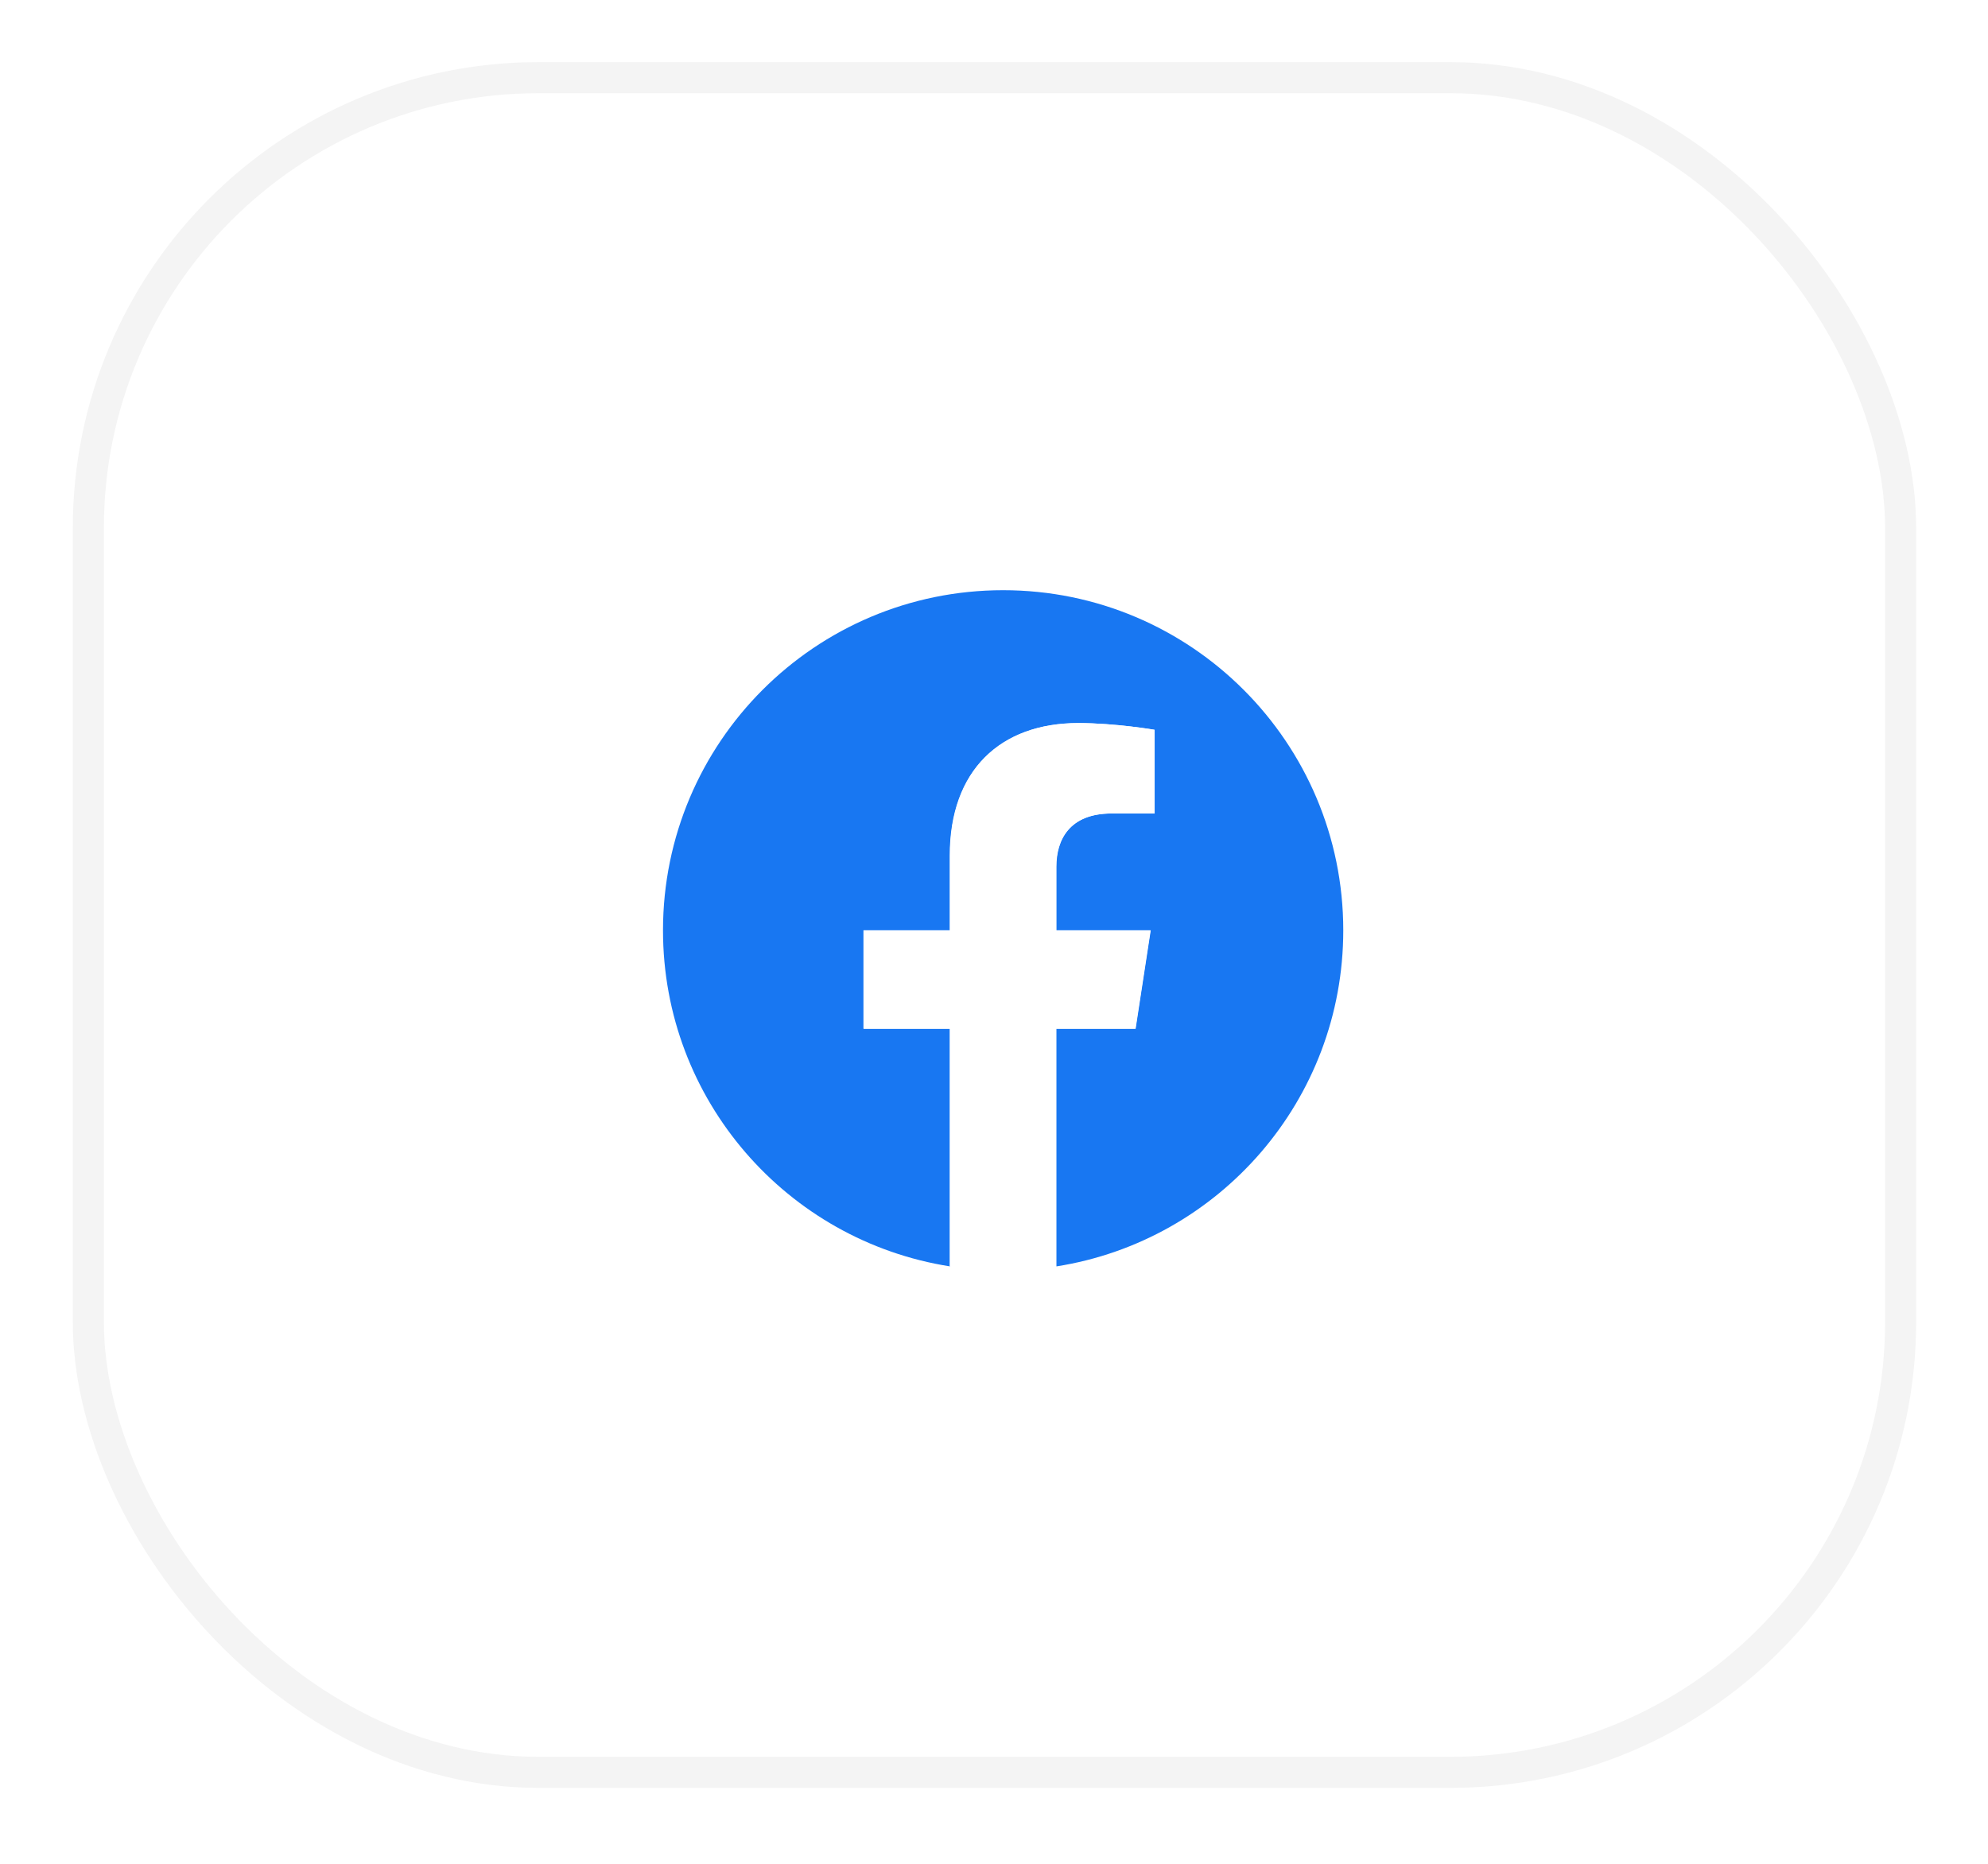 <svg width="64" height="60" viewBox="0 0 64 60" fill="none" xmlns="http://www.w3.org/2000/svg">
<g filter="url(#filter0_d_1903_22298)">
<rect x="2.344" y="1" width="59.343" height="55.556" rx="15" fill="white"/>
<path d="M43.244 28.95C43.244 22.902 38.342 18 32.294 18C26.246 18 21.344 22.902 21.344 28.95C21.344 34.416 25.346 38.946 30.584 39.768V32.118H27.806V28.95H30.584V26.538C30.584 23.796 32.216 22.278 34.718 22.278C35.918 22.278 37.172 22.494 37.172 22.494V25.188H35.792C34.43 25.188 34.01 26.034 34.01 26.898V28.95H37.046L36.56 32.118H34.01V39.768C39.242 38.946 43.244 34.416 43.244 28.95Z" fill="#1877F2"/>
<path d="M36.551 32.117L37.037 28.949H34.001V26.897C34.001 26.033 34.427 25.187 35.783 25.187H37.163V22.493C37.163 22.493 35.909 22.277 34.709 22.277C32.207 22.277 30.575 23.795 30.575 26.537V28.949H27.797V32.117H30.575V39.767C31.133 39.857 31.703 39.899 32.285 39.899C32.867 39.899 33.437 39.851 33.995 39.767V32.117H36.551Z" fill="white"/>
<rect x="2.844" y="1.5" width="58.343" height="54.556" rx="14.5" stroke="#F4F4F4"/>
</g>
<defs>
<filter id="filter0_d_1903_22298" x="0.344" y="0" width="63.344" height="59.555" filterUnits="userSpaceOnUse" color-interpolation-filters="sRGB">
<feFlood flood-opacity="0" result="BackgroundImageFix"/>
<feColorMatrix in="SourceAlpha" type="matrix" values="0 0 0 0 0 0 0 0 0 0 0 0 0 0 0 0 0 0 127 0" result="hardAlpha"/>
<feOffset dy="1"/>
<feGaussianBlur stdDeviation="1"/>
<feColorMatrix type="matrix" values="0 0 0 0 0.063 0 0 0 0 0.094 0 0 0 0 0.157 0 0 0 0.05 0"/>
<feBlend mode="normal" in2="BackgroundImageFix" result="effect1_dropShadow_1903_22298"/>
<feBlend mode="normal" in="SourceGraphic" in2="effect1_dropShadow_1903_22298" result="shape"/>
</filter>
</defs>
</svg>
